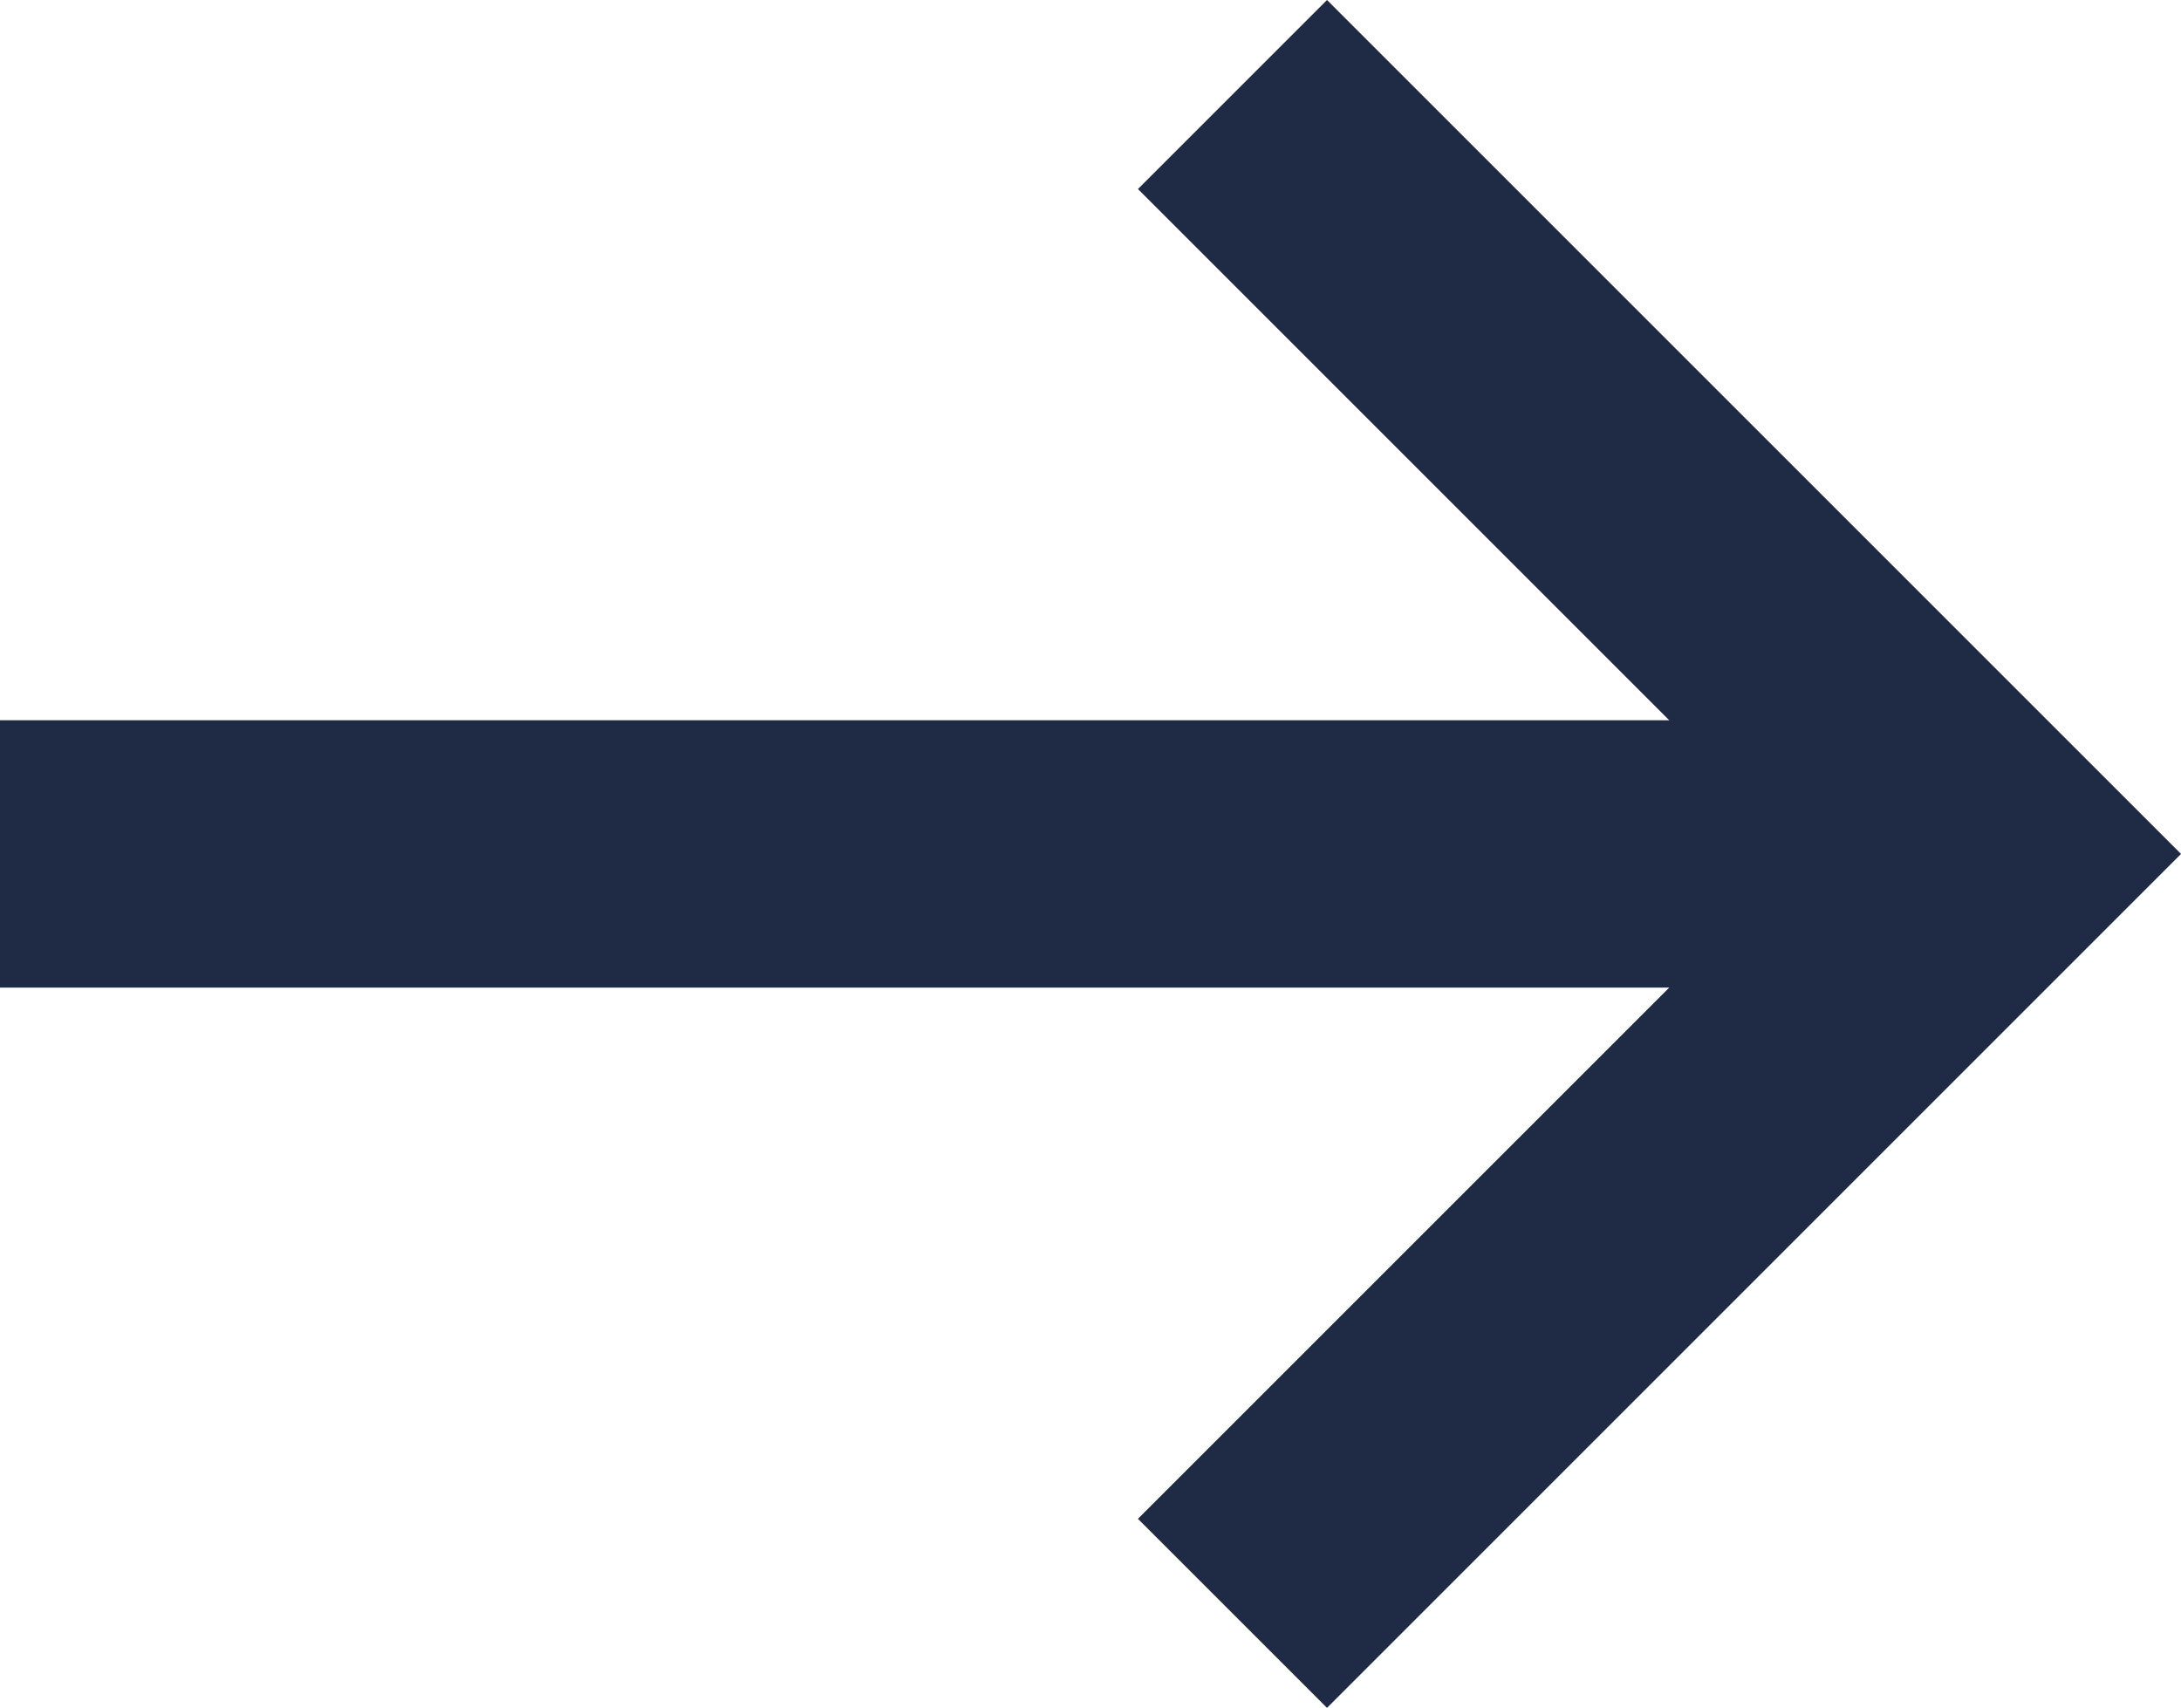 <svg xmlns="http://www.w3.org/2000/svg" width="16.314" height="12.776" viewBox="0 0 16.314 12.776">
  <g id="Group_564" data-name="Group 564" transform="translate(-161.823 -521.545)">
    <path id="Path_1082" data-name="Path 1082" d="M0,0,5.681,5.681,11.362,0" transform="translate(171.042 533.614) rotate(-90)" fill="none" stroke="#1f2a44" stroke-width="2"/>
    <path id="Path_1083" data-name="Path 1083" d="M176.723,526.576h-14.9" transform="translate(0 1.357)" fill="none" stroke="#1f2a44" stroke-width="2"/>
  </g>
</svg>
